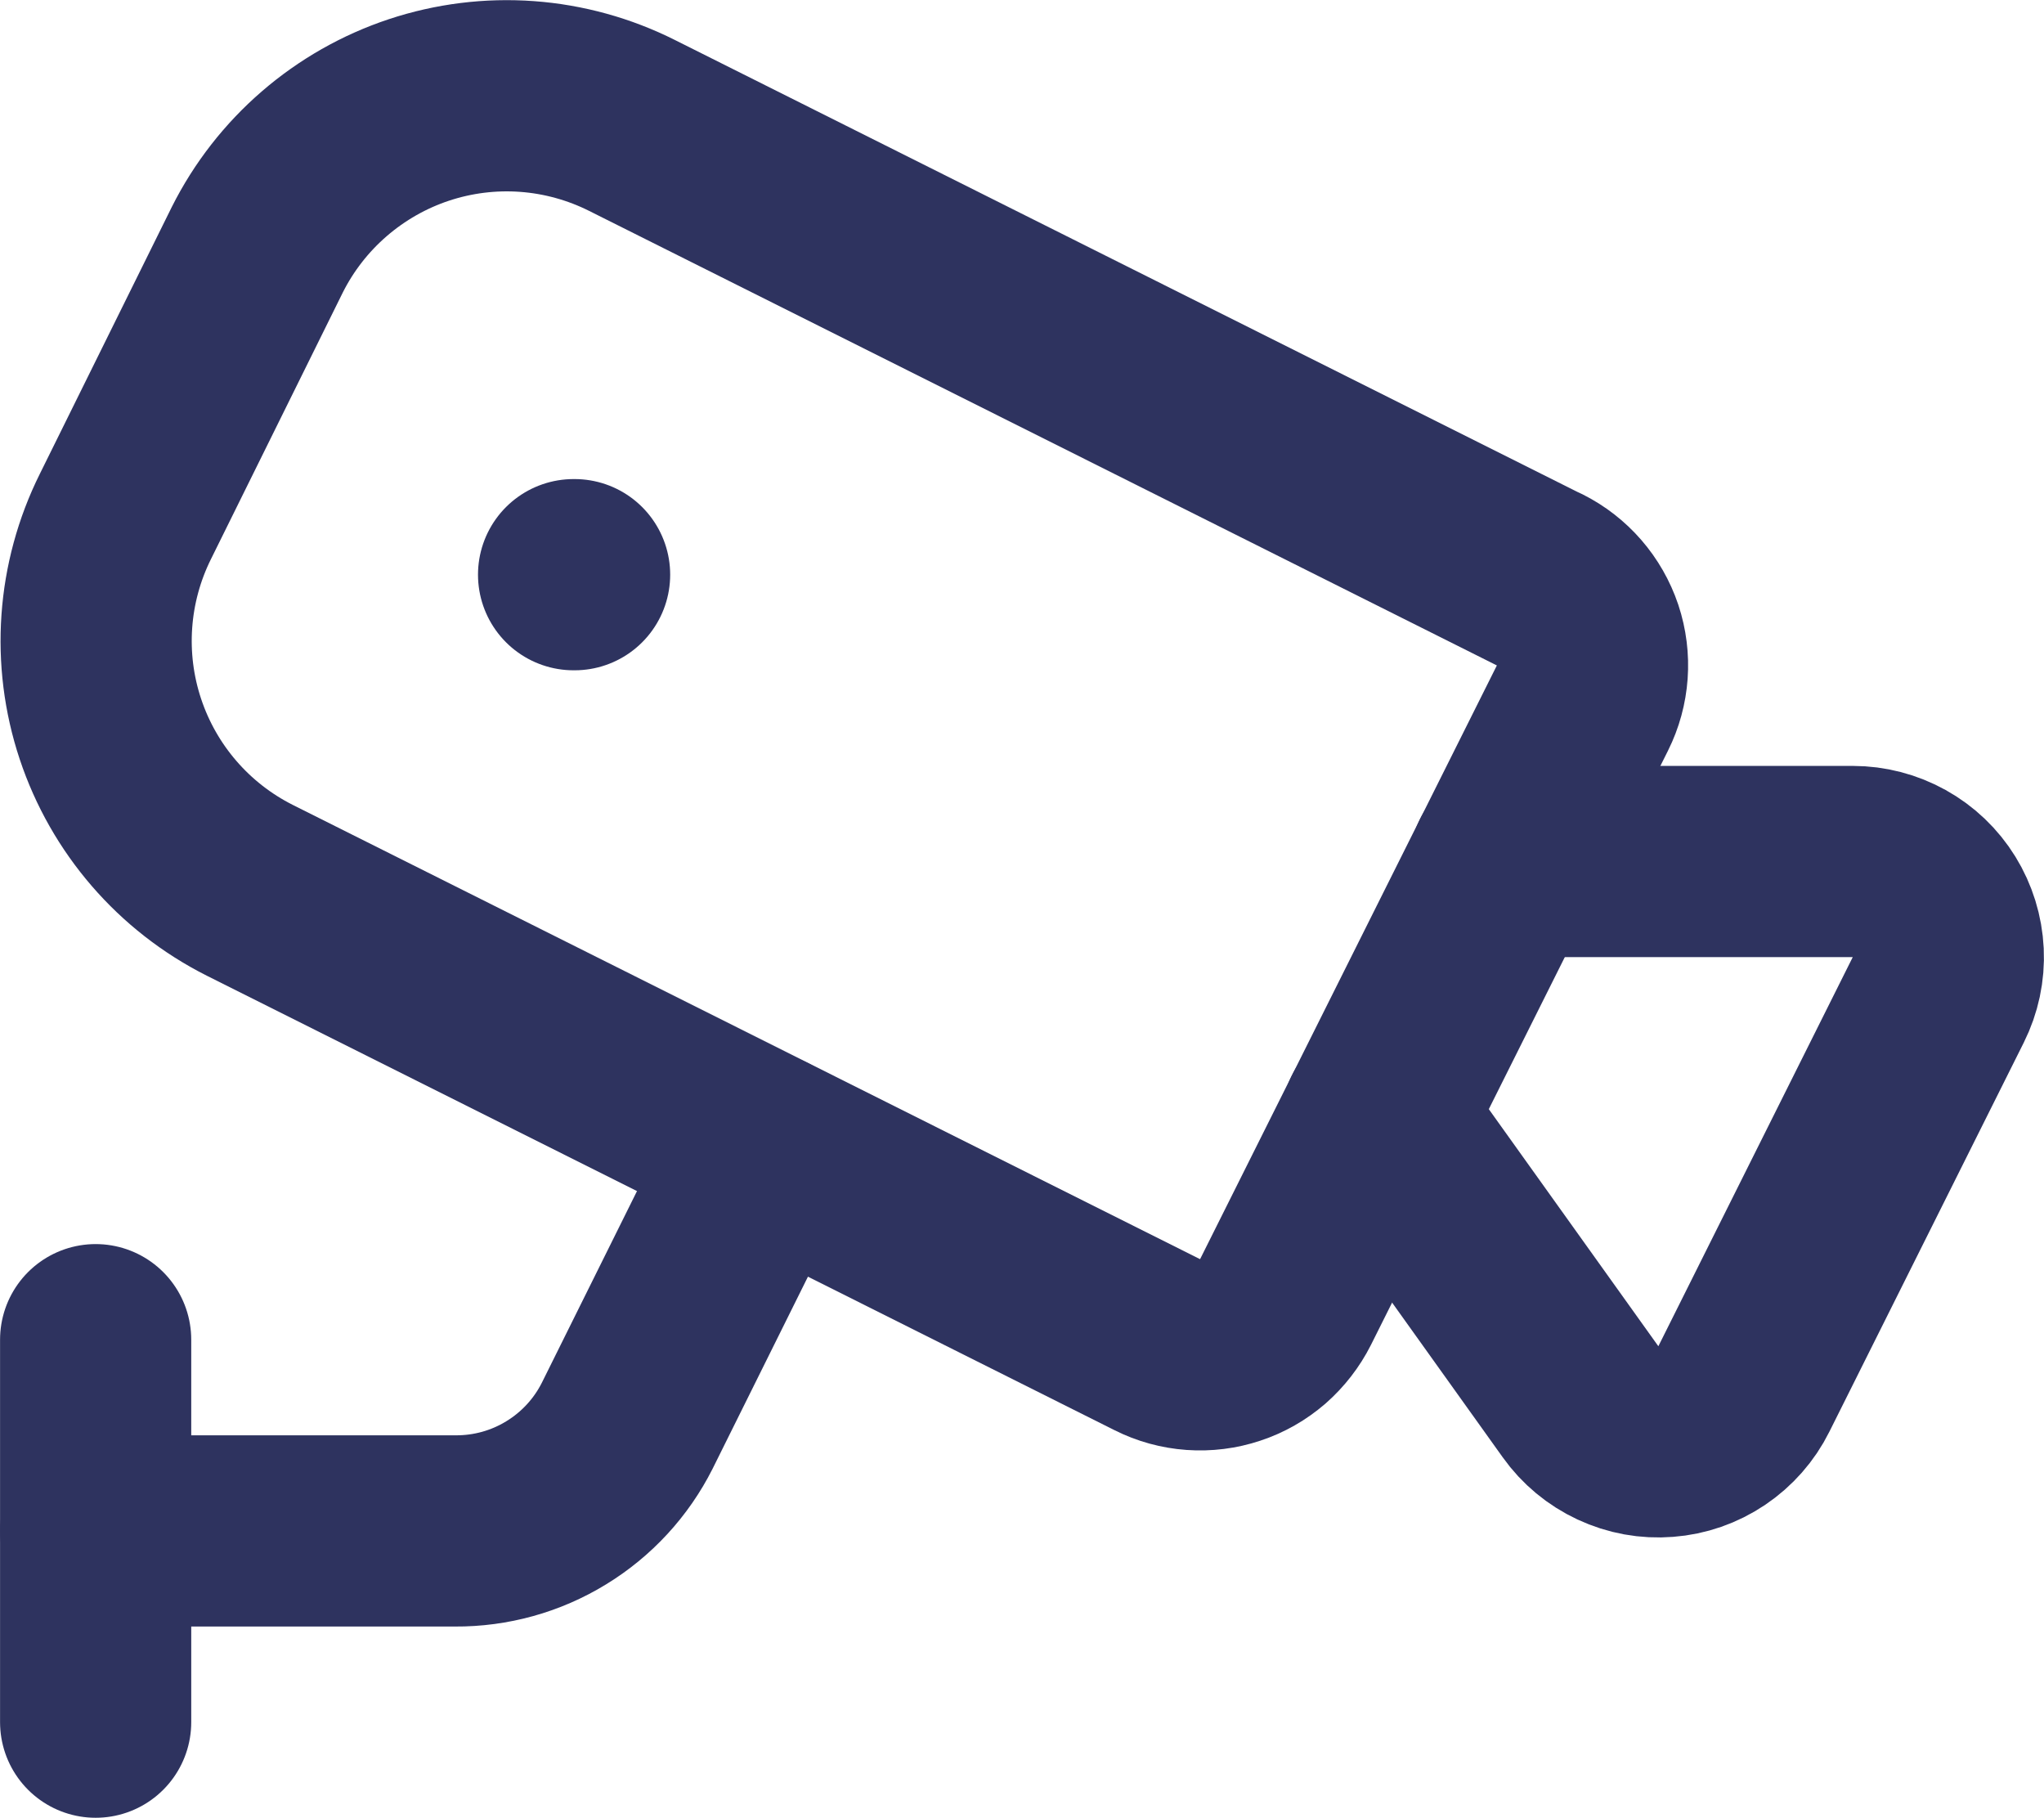 <?xml version="1.0" encoding="UTF-8"?>
<!DOCTYPE svg PUBLIC "-//W3C//DTD SVG 1.1//EN" "http://www.w3.org/Graphics/SVG/1.1/DTD/svg11.dtd">
<!-- Creator: CorelDRAW -->
<svg xmlns="http://www.w3.org/2000/svg" xml:space="preserve" width="11.315mm" height="10.06mm" version="1.1" style="shape-rendering:geometricPrecision; text-rendering:geometricPrecision; image-rendering:optimizeQuality; fill-rule:evenodd; clip-rule:evenodd"
viewBox="0 0 184.1 163.69"
 xmlns:xlink="http://www.w3.org/1999/xlink"
 xmlns:xodm="http://www.corel.com/coreldraw/odm/2003">
 <defs>
  <style type="text/css">
   <![CDATA[
    .str0 {stroke:#2E335F;stroke-width:17.22;stroke-linecap:round;stroke-linejoin:round;stroke-miterlimit:22.926}
    .fil0 {fill:none}
   ]]>
  </style>
 </defs>
 <g id="Слой_x0020_1">
  <g id="_2984811345024">
   <path class="fil0 str0" d="M135.61 77.58l31.27 0c1.47,0 2.91,0.38 4.19,1.09 1.28,0.71 2.36,1.74 3.13,2.99 0.77,1.25 1.21,2.67 1.28,4.14 0.07,1.46 -0.24,2.92 -0.9,4.24l-17.51 35.04c-0.66,1.33 -1.66,2.46 -2.89,3.29 -1.23,0.83 -2.66,1.33 -4.14,1.44 -1.48,0.12 -2.96,-0.15 -4.31,-0.78 -1.35,-0.63 -2.51,-1.59 -3.37,-2.8l-18.29 -25.57"/>
   <path class="fil0 str0" d="M138.68 52.21c2.04,1.02 3.59,2.81 4.32,4.98 0.72,2.17 0.55,4.53 -0.47,6.57l-26.74 53.48c-0.51,1.01 -1.21,1.91 -2.06,2.66 -0.86,0.74 -1.85,1.31 -2.92,1.66 -1.07,0.36 -2.21,0.5 -3.33,0.42 -1.13,-0.08 -2.23,-0.38 -3.24,-0.89l-81.75 -40.92c-5.94,-2.99 -10.45,-8.21 -12.55,-14.52 -2.1,-6.31 -1.61,-13.19 1.35,-19.14l11.88 -24.02c1.48,-2.95 3.53,-5.58 6.03,-7.74 2.5,-2.16 5.4,-3.81 8.53,-4.85 3.14,-1.04 6.44,-1.45 9.74,-1.21 3.29,0.24 6.51,1.13 9.46,2.61l81.76 40.93z"/>
   <path class="fil0 str0" d="M8.61 137.86l32.38 0c3.21,0.02 6.36,-0.85 9.1,-2.53 2.74,-1.67 4.96,-4.08 6.4,-6.94l12.4 -24.97"/>
   <line class="fil0 str0" x1="8.61" y1="155.08" x2="8.61" y2= "120.64" />
   <line class="fil0 str0" x1="51.66" y1="51.75" x2="51.75" y2= "51.75" />
  </g>
 </g>
</svg>
